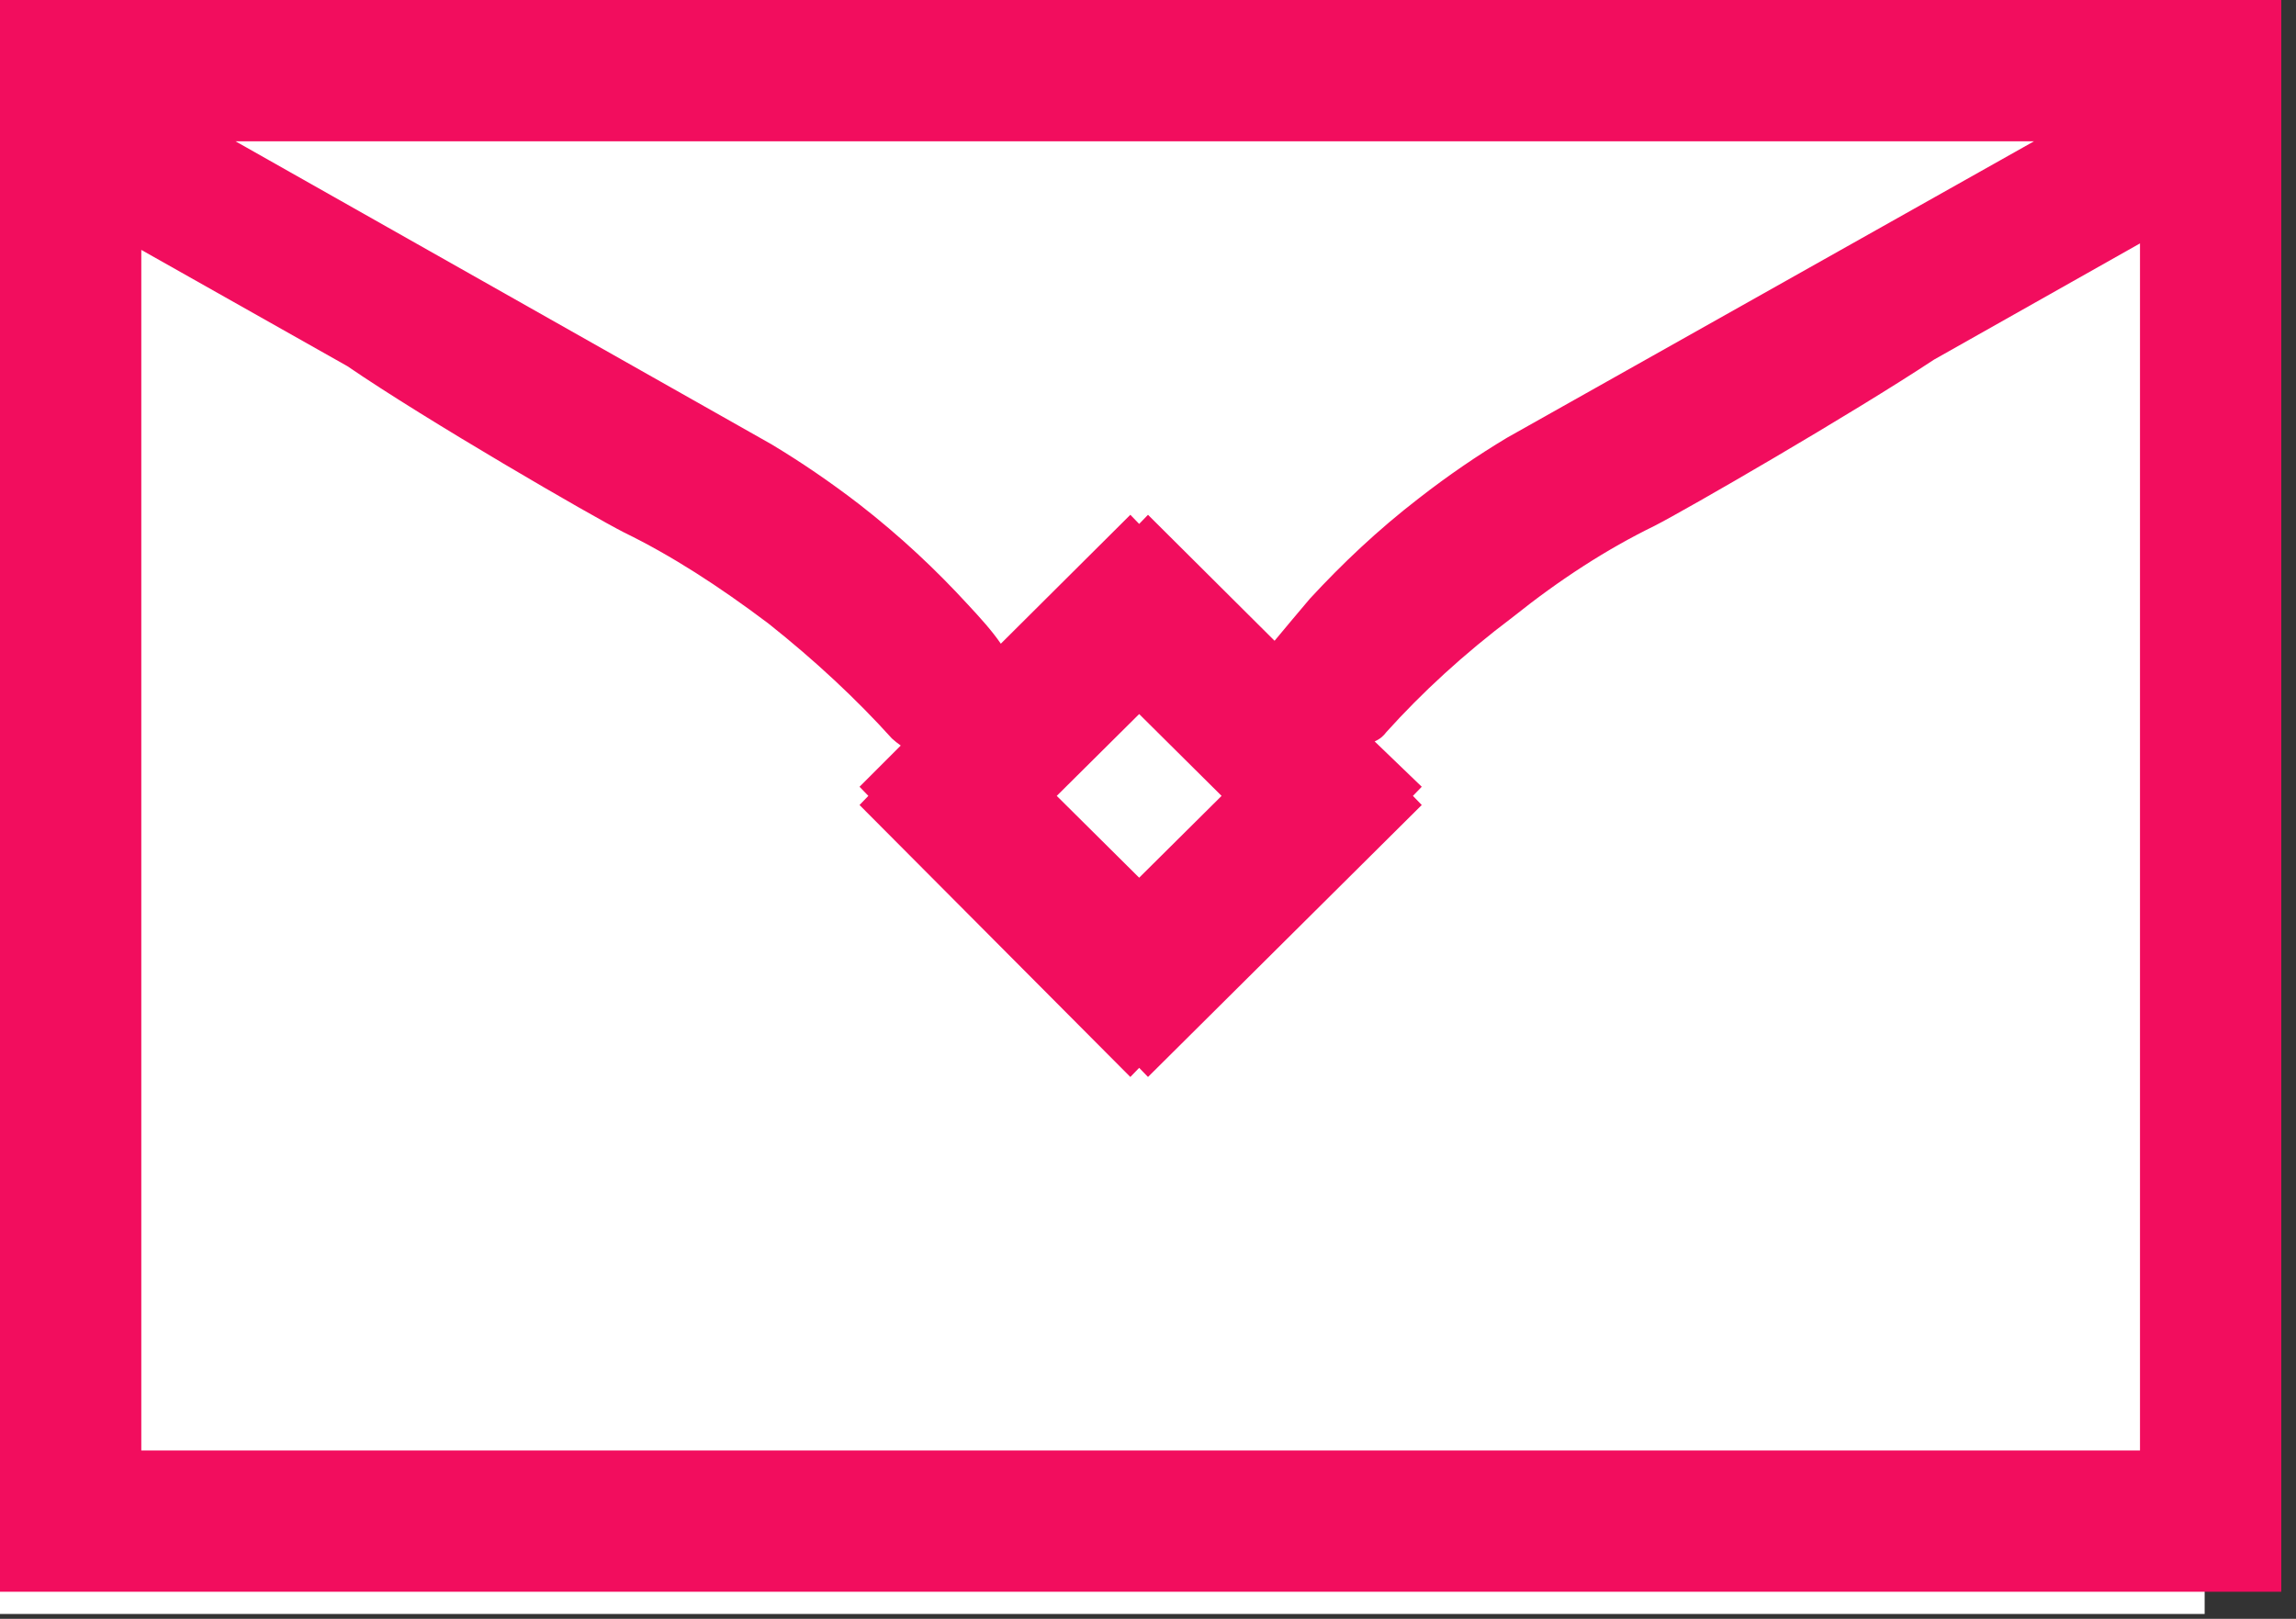 <?xml version="1.0" encoding="UTF-8" standalone="no"?>
<!DOCTYPE svg PUBLIC "-//W3C//DTD SVG 1.1//EN" "http://www.w3.org/Graphics/SVG/1.1/DTD/svg11.dtd">
<svg width="100%" height="100%" viewBox="0 0 78 55" version="1.1" xmlns="http://www.w3.org/2000/svg" xmlns:xlink="http://www.w3.org/1999/xlink" xml:space="preserve" xmlns:serif="http://www.serif.com/" style="fill-rule:evenodd;clip-rule:evenodd;stroke-linejoin:round;stroke-miterlimit:2;">
    <rect x="0" y="0" width="78" height="55" fill="#333333" stroke="none"/>
    <g transform="matrix(1,0,0,1,-14917.9,-3152.02)">
        <g transform="matrix(1.426,0,0,1.409,-3689.7,-1318.59)">
            <rect x="13047" y="3173.43" width="54.33" height="38.383" style="fill:white;"/>
        </g>
        <path d="M14995.4,3152.02L14995.4,3206.1C14995.4,3206.1 14956.6,3206.1 14956.6,3206.1L14956.6,3205.95L14956.6,3206.1L14917.9,3206.1C14917.9,3206.1 14917.9,3152.02 14917.9,3152.02L14956.6,3152.02L14956.6,3152.16L14956.6,3152.02L14995.4,3152.02ZM14929.7,3164.46L14922.7,3160.51L14922.7,3201.3L14990.6,3201.3L14990.6,3160.29L14983.6,3164.24C14980.8,3166.09 14975.2,3169.33 14974.1,3169.89C14972.5,3170.67 14970.9,3171.7 14969.3,3172.98C14967.6,3174.26 14966.2,3175.56 14965,3176.89C14964.9,3177.02 14964.8,3177.12 14964.6,3177.21L14966.2,3178.75L14965.9,3179.06L14966.2,3179.37L14956.9,3188.61L14956.6,3188.3L14956.3,3188.61L14947.1,3179.37L14947.4,3179.06L14947.1,3178.75L14948.5,3177.35C14948.4,3177.28 14948.3,3177.2 14948.2,3177.11C14947,3175.78 14945.6,3174.47 14944,3173.2C14942.3,3171.92 14940.7,3170.89 14939.1,3170.11C14938,3169.55 14932.4,3166.31 14929.7,3164.46ZM14953.8,3179.06L14956.6,3181.84L14959.4,3179.06L14956.6,3176.28L14953.8,3179.06ZM14987,3156.82L14925.9,3156.82L14944.1,3167.11L14944.1,3167.11C14945.1,3167.71 14946.1,3168.39 14947.1,3169.16C14948.5,3170.25 14949.7,3171.38 14950.8,3172.58C14951.2,3173.01 14951.6,3173.45 14951.9,3173.89L14956.3,3169.51L14956.6,3169.82L14956.9,3169.51L14961.2,3173.79C14961.6,3173.31 14962,3172.83 14962.4,3172.36C14963.5,3171.17 14964.7,3170.03 14966.1,3168.95C14967.1,3168.17 14968.1,3167.49 14969.1,3166.89L14969.1,3166.89L14987,3156.82Z" style="fill:rgb(242,13,94);"/>
    </g>
</svg>
